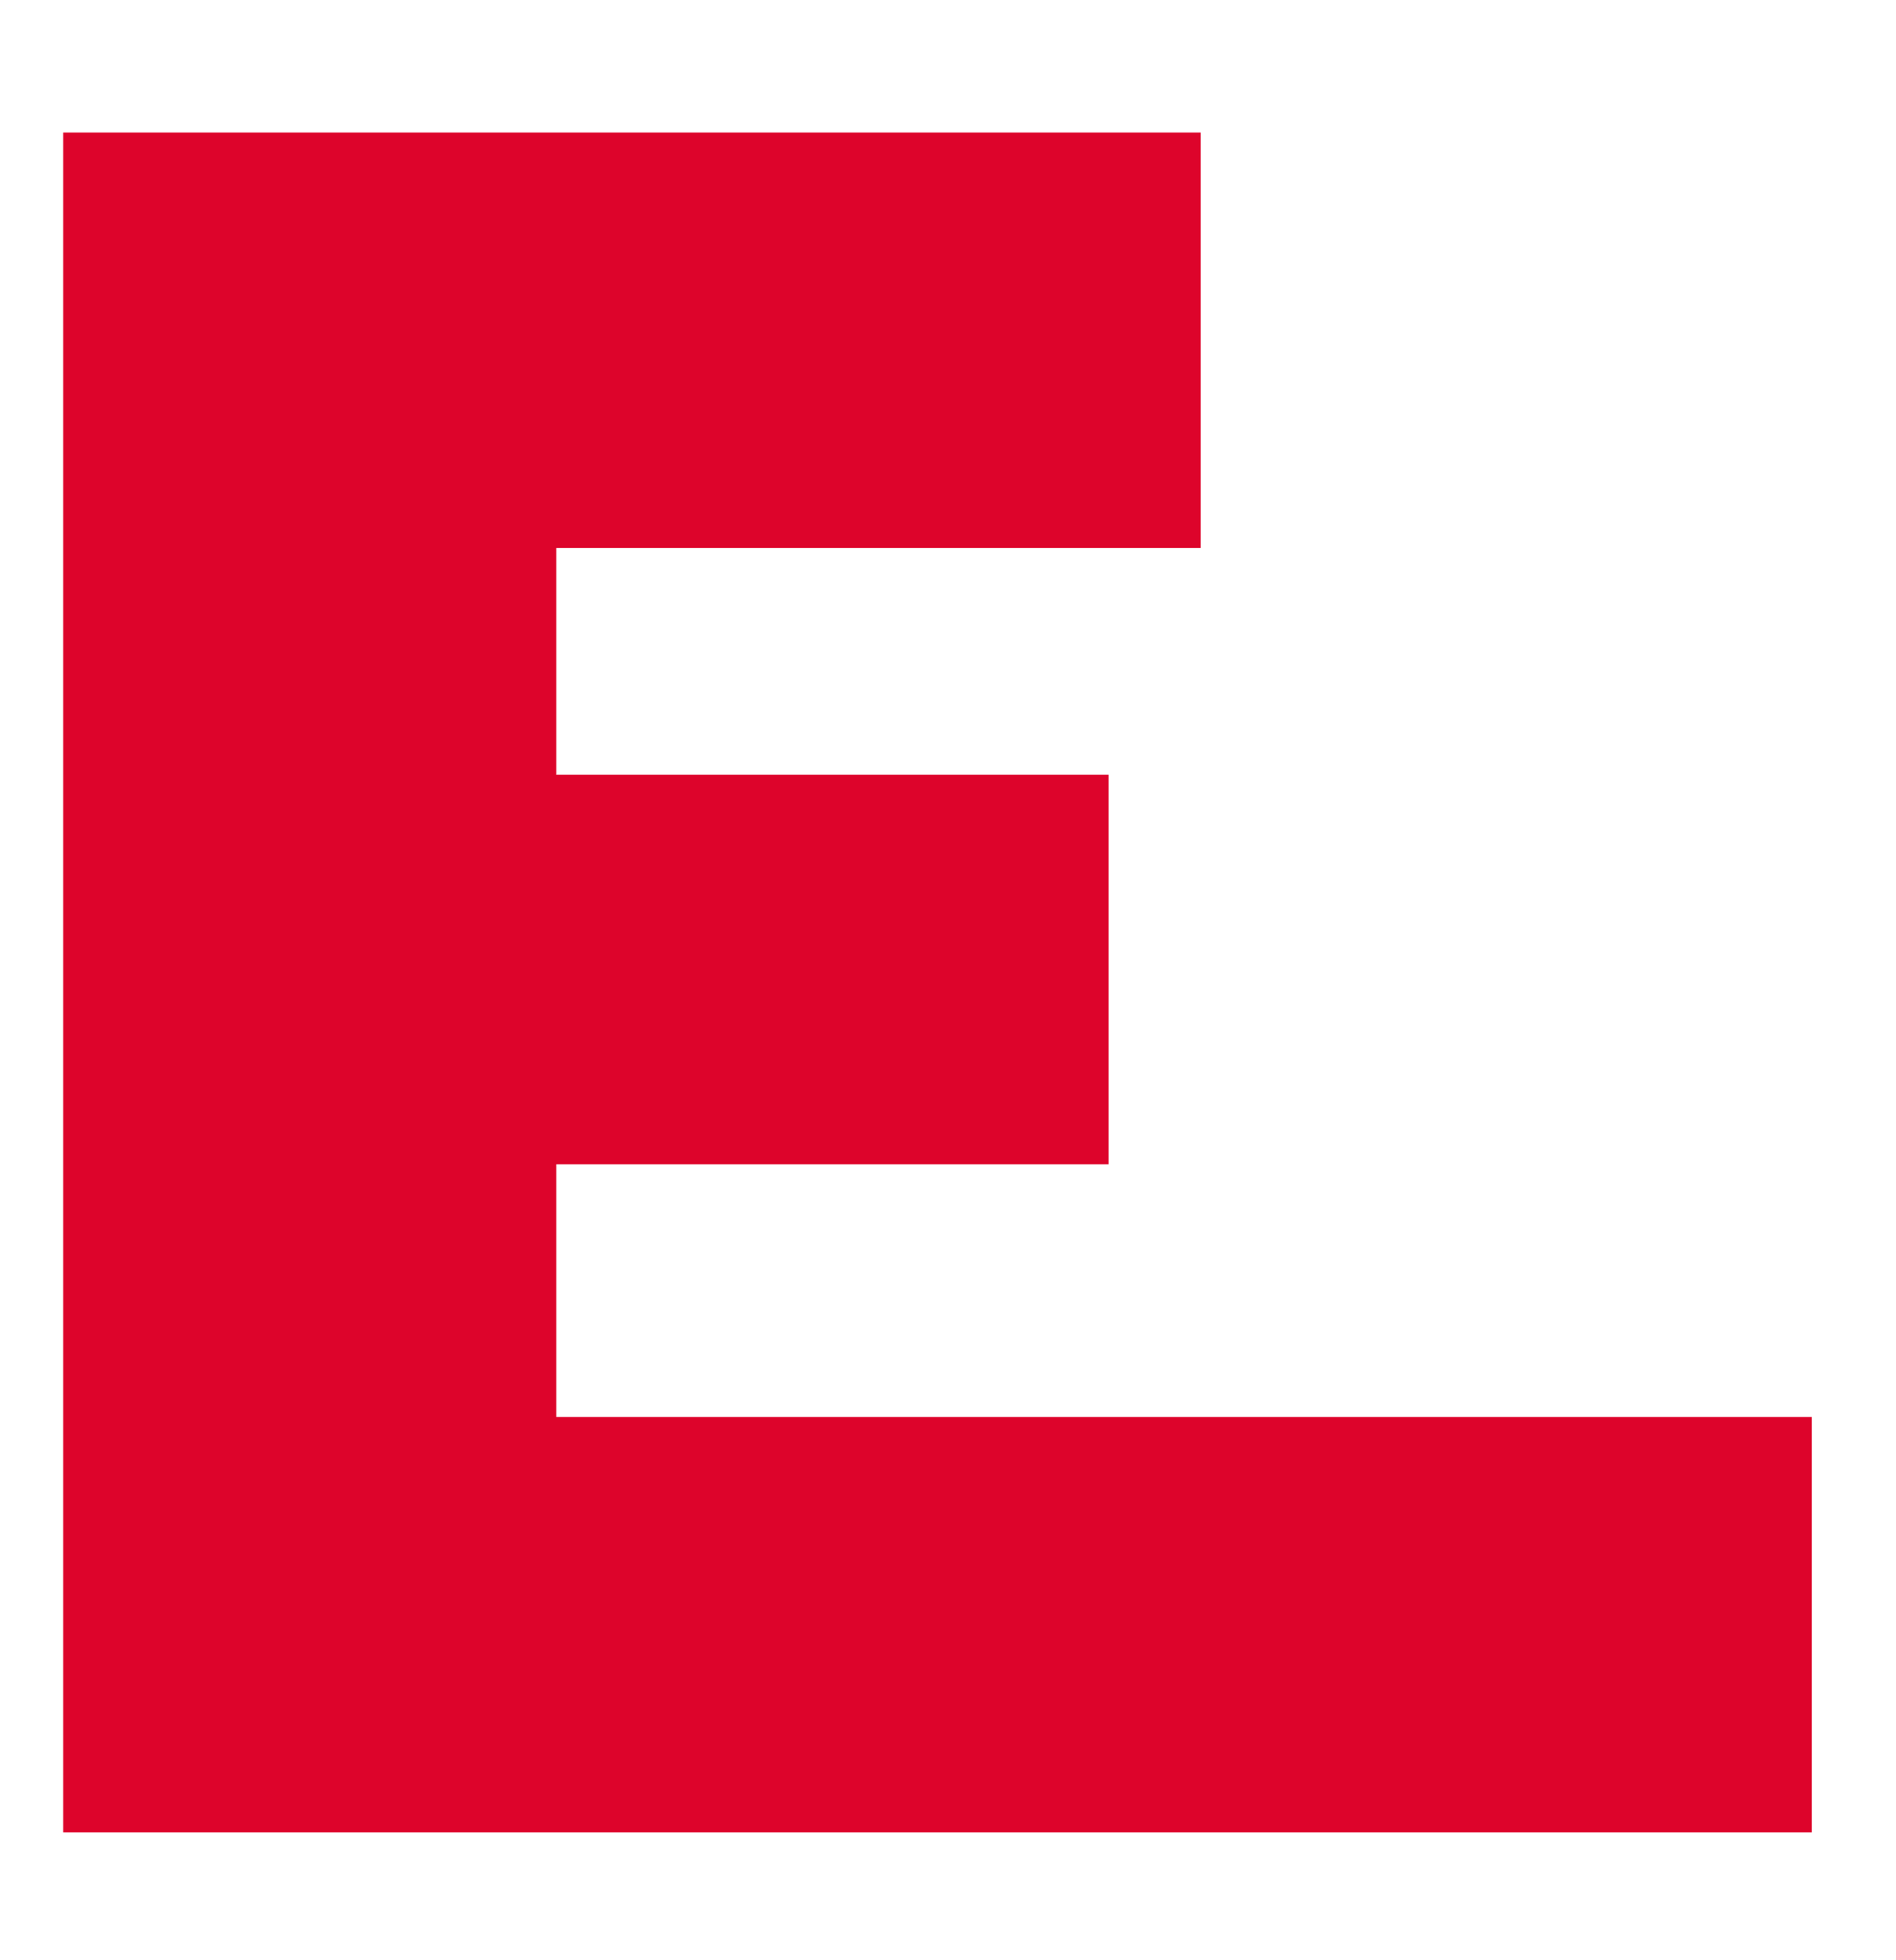 <svg width="30" height="31" viewBox="0 0 30 31" fill="none" xmlns="http://www.w3.org/2000/svg">
<path d="M1 2.096H18.997V8.666H8.802V12.252H17.541V18.413H8.802V22.408H28.668V28.978H1V2.096Z" fill="#DD042B"/>
</svg>
